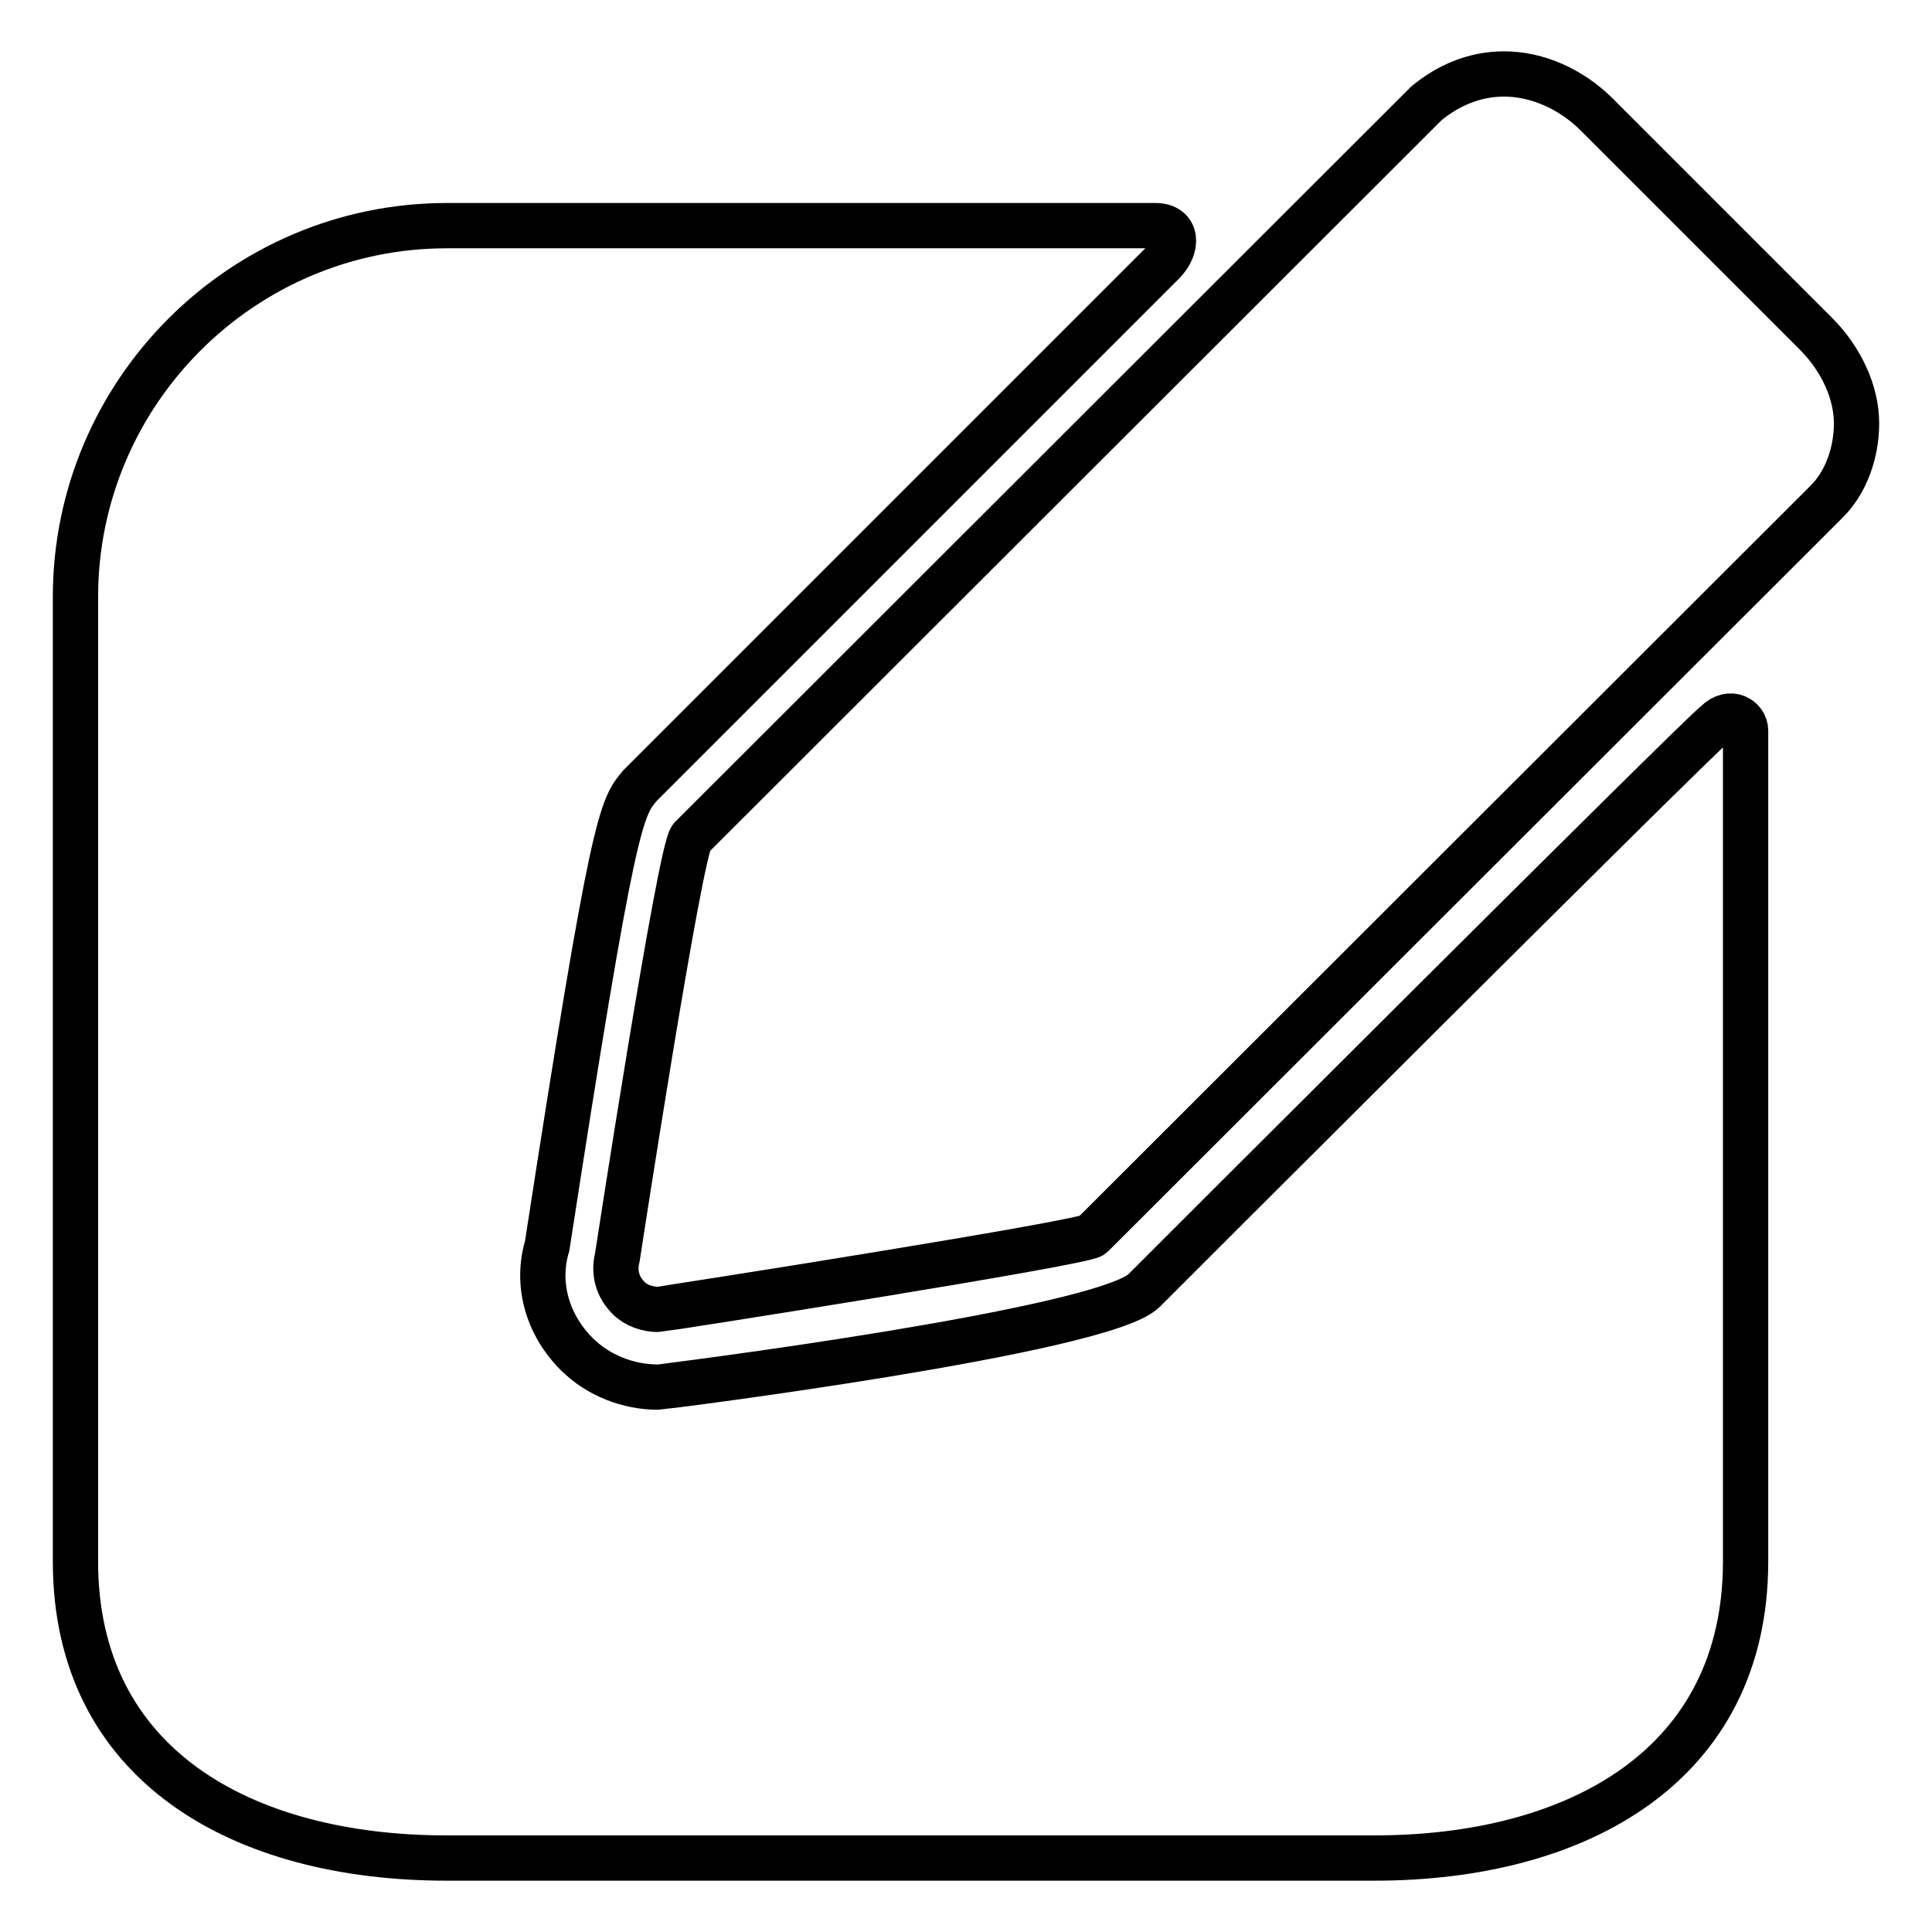 <?xml version="1.0" encoding="utf-8"?>
<!-- Svg Vector Icons : http://www.onlinewebfonts.com/icon -->
<!DOCTYPE svg PUBLIC "-//W3C//DTD SVG 1.1//EN" "http://www.w3.org/Graphics/SVG/1.1/DTD/svg11.dtd">
<svg version="1.1" xmlns="http://www.w3.org/2000/svg" xmlns:xlink="http://www.w3.org/1999/xlink" x="0px" y="0px" viewBox="0 0 256 256" enable-background="new 0 0 256 256" xml:space="preserve">
<g> <path stroke-width="6" fill-opacity="0" stroke="#000000"  d="M240.6,44.2l-29-29c-3.4-3.4-7.9-5.4-12.3-5.4c-3.9,0-7.4,1.5-10.3,3.9L91.6,111 c-1.5,1.5-9.8,55.6-9.8,55.6c-0.5,2,0,3.9,1.5,5.4c1,1,2.5,1.5,3.9,1.5c0.5,0,56.5-8.8,57.5-9.8l97.4-97.3 c2.5-2.5,3.9-6.4,3.9-10.3C246,52,244,47.6,240.6,44.2 M151.6,171c-5.4,5.4-63.9,12.8-64.4,12.8c-3.9,0-7.9-1.5-10.8-4.4 c-3.9-3.9-5.4-9.3-3.9-14.3c8.8-57,9.8-58,12.3-61c0,0,67.9-67.9,69.3-69.3c2-2,2-4.9-1-4.9c-1.5,0-25.1,0-25.1,0h-14.8H59.2 C32.1,29.9,10,52,10,79.1v59v59v9.8c0,27,22.1,39.3,49.2,39.3h122.9c27,0,49.2-12.3,49.2-39.3v-9.8v-59c0,0,0-39.3,0-41.3 c0-1.5-2-2.9-3.9-1C225.3,97.3,151.6,171,151.6,171z"/></g>
</svg>